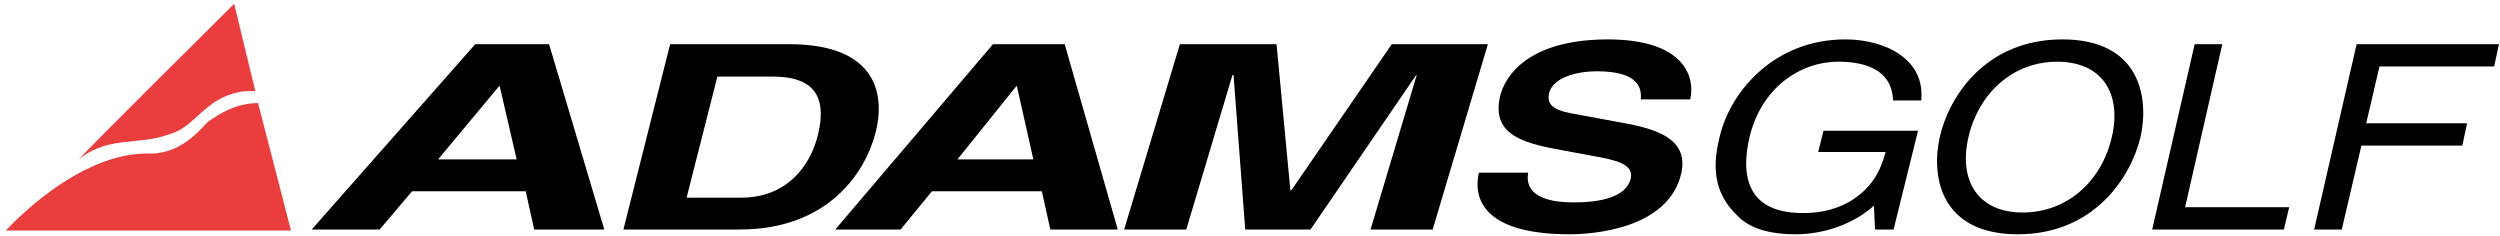 <svg xmlns="http://www.w3.org/2000/svg" width="452" height="42.666" viewBox="0 0 4708 444" shape-rendering="geometricPrecision" text-rendering="geometricPrecision" image-rendering="optimizeQuality" fill-rule="evenodd" clip-rule="evenodd"><defs><style>.fil0,.fil1{fill:#000;fill-rule:nonzero}.fil0{fill:#ea3d3e}</style></defs><g id="Layer_x0020_1"><path class="fil0" d="M441 7l40 165s-34-7-77 20c-40 29-49 49-83 60-35 12-51 11-92 16-33 4-61 15-79 31C131 314 441 7 441 7z"/><path class="fil0" d="M11 434s135-151 274-145c61-1 96-51 107-60 20-14 51-35 94-35l62 240H11z"/><path class="fil1" d="M940 162h1l32 138H825l115-138zM776 360h214l16 72h132L1034 83H895L587 432h128l61-72zM1351 144h101c45 0 114 8 88 111-14 57-58 117-144 117h-103l58-228zm-177 288h219c167 0 237-108 256-183 17-66 7-166-163-166h-224l-88 349zM1914 162h1l31 138h-143l111-138zm-159 198h207l16 72h127L2005 83h-135l-297 349h123l59-72zM2698 432h-117l87-291h-1l-199 291h-123l-22-291h-2l-87 291h-117l105-349h182l26 275h2l189-275h181zM2878 325c-4 19 0 56 85 56 46 0 99-8 108-45 6-27-27-35-74-43l-48-9c-72-13-142-26-124-103 9-38 53-107 203-107 143 0 165 70 155 113h-93c1-16 2-53-83-53-36 0-83 11-90 42-6 27 22 33 41 37l108 20c61 12 114 32 100 94-25 105-169 114-210 114-169 0-181-73-171-116h93zM3434 246h178l-46 186h-35l-2-45c-36 33-92 54-147 54-69 0-98-21-114-39-50-50-38-110-29-147 21-85 104-181 236-181 75 0 151 37 143 115h-53c-2-61-58-73-103-73-73 0-145 50-167 141-17 71-7 144 100 144 21 0 54-2 89-22 41-25 57-56 67-93h-127l10-40zM3977 258c-19 82-83 142-168 142-84 0-121-60-102-142s83-142 167-142c85 0 122 60 103 142zm54 0c17-76-2-184-147-184s-214 108-231 184c-17 75 2 183 147 183 144 0 213-108 231-183zM4115 390h196l-10 42h-248l80-349h52zM4410 432h-52l80-349h268l-9 42h-216l-25 107h190l-9 42h-190z"/></g></svg>